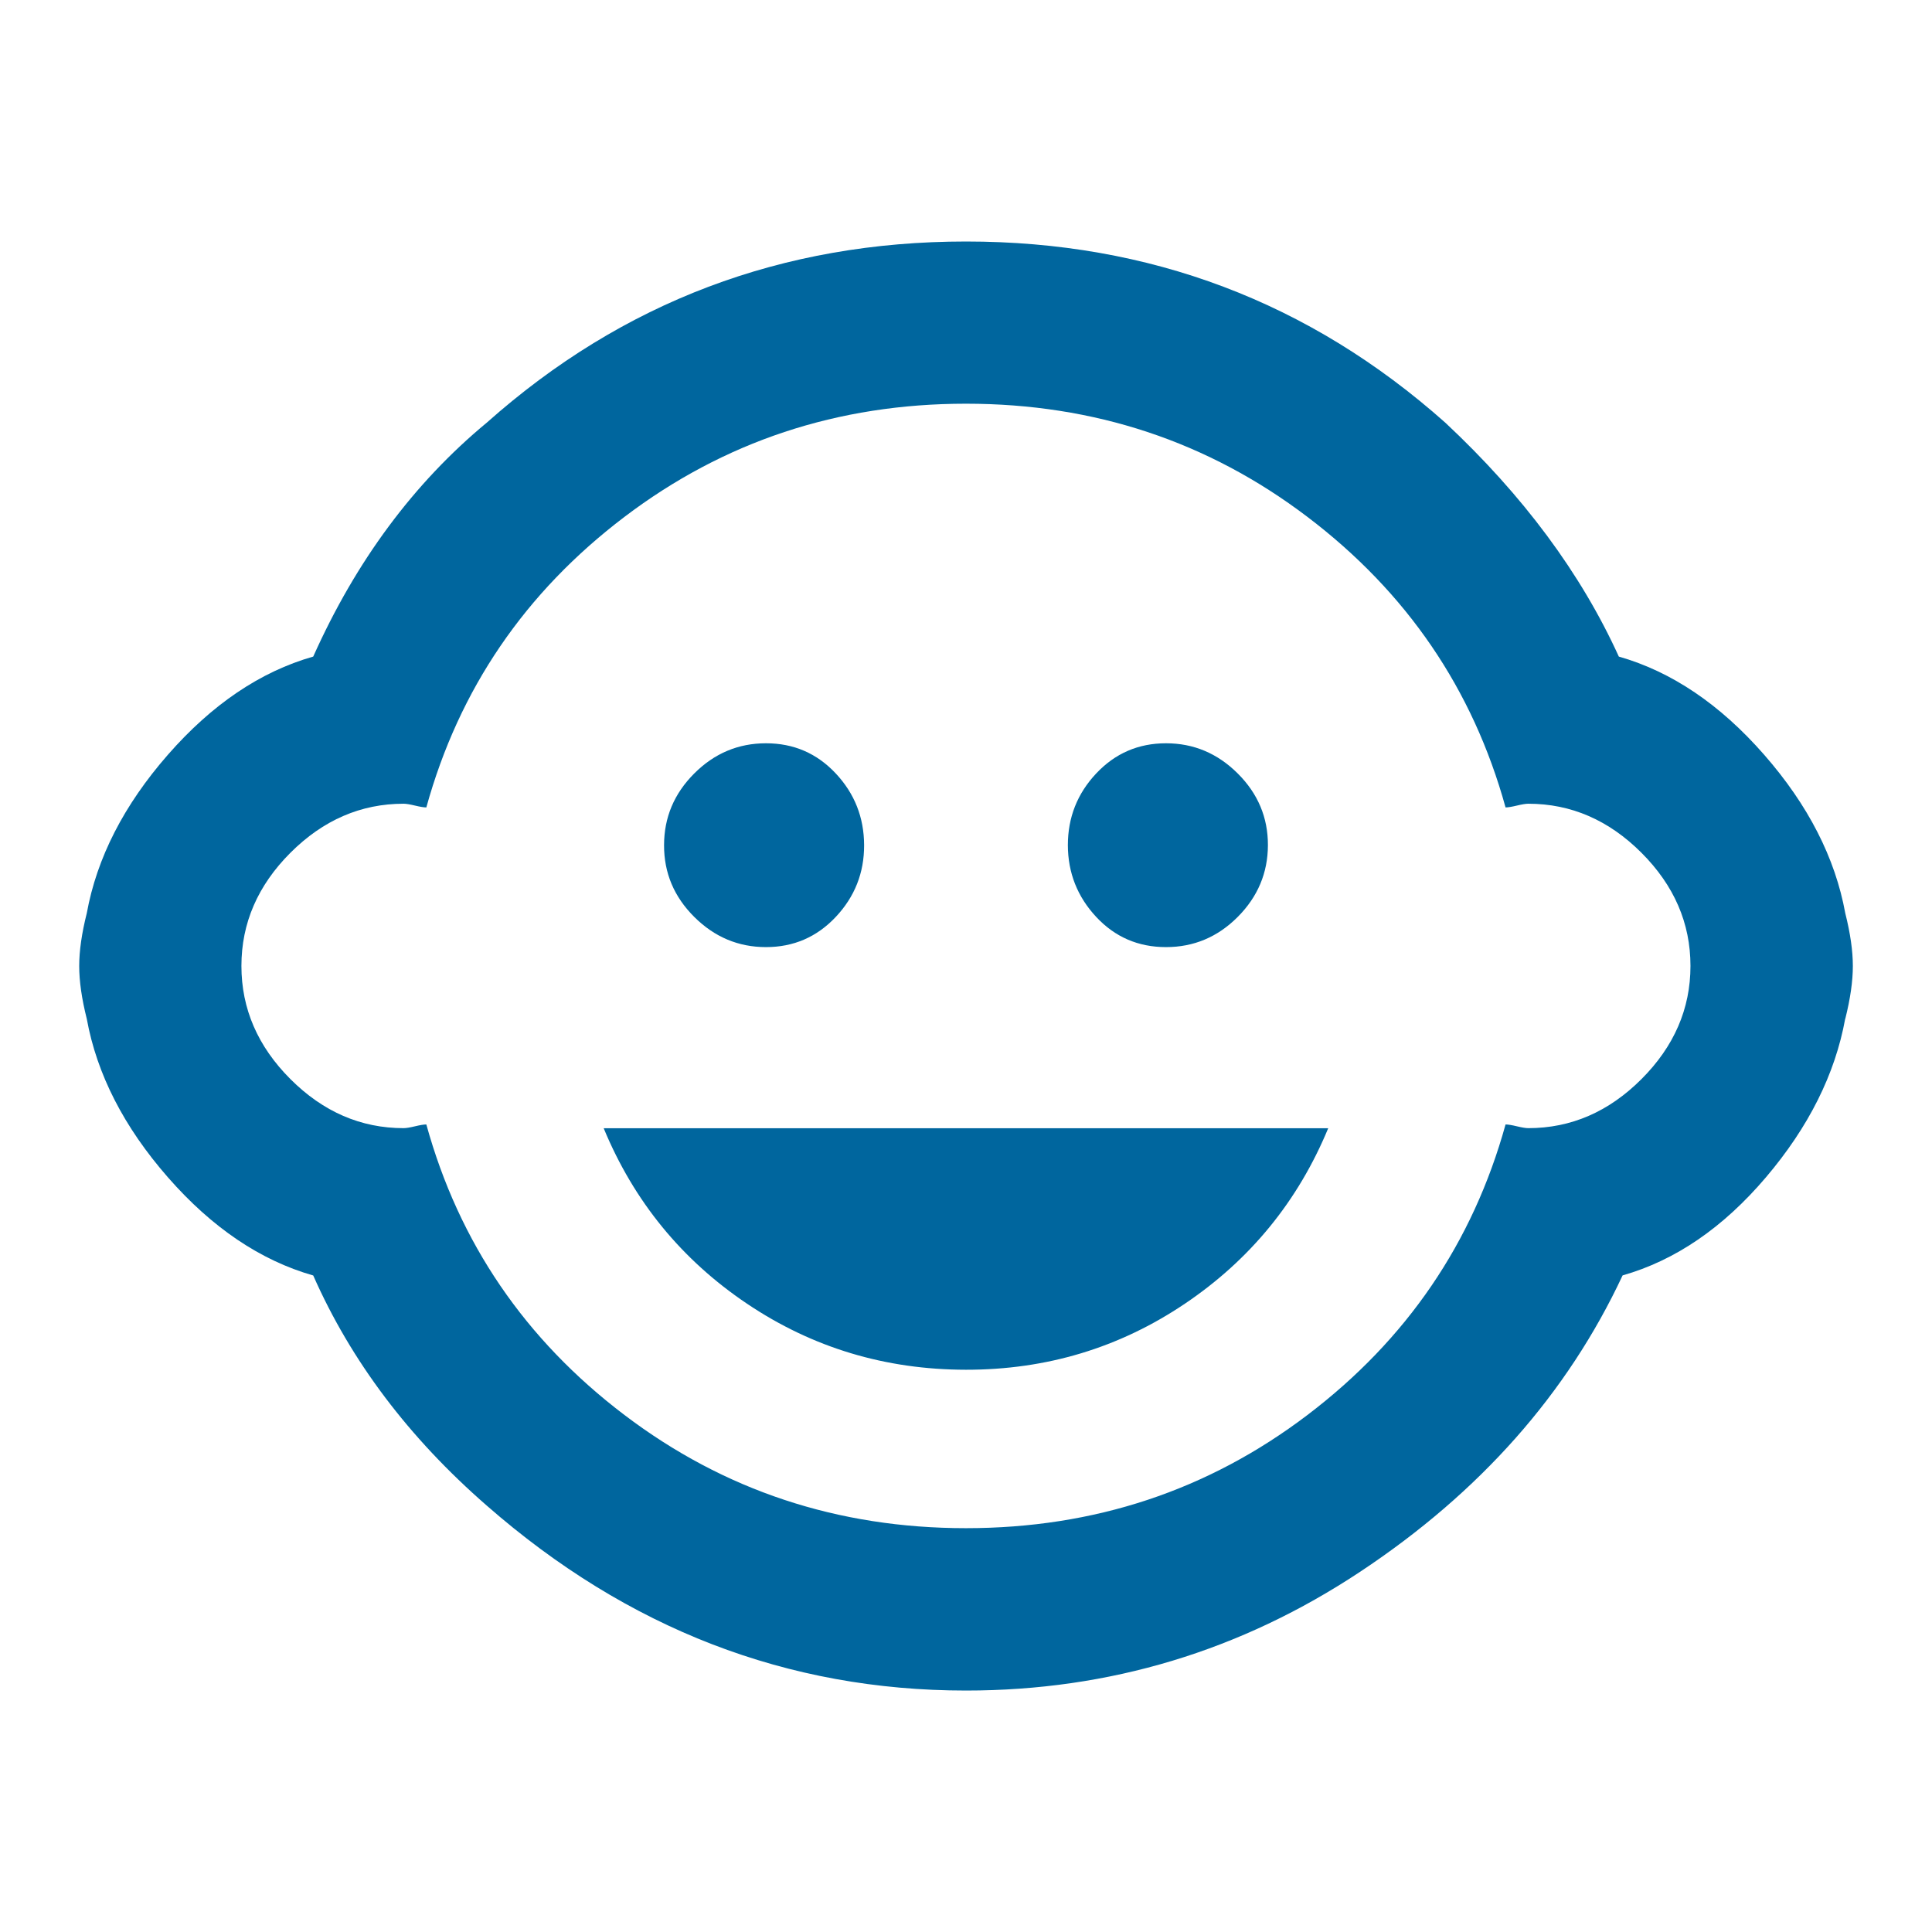 <svg xmlns="http://www.w3.org/2000/svg" xmlns:xlink="http://www.w3.org/1999/xlink" width="24" height="24" viewBox="0,0,256,256"><g fill="#00669e" fill-rule="nonzero" stroke="none" stroke-width="1" stroke-linecap="butt" stroke-linejoin="miter" stroke-miterlimit="10" stroke-dasharray="" stroke-dashoffset="0" font-family="none" font-weight="none" font-size="none" text-anchor="none" style="mix-blend-mode: normal"><g transform="translate(-0,-0)"><g><g transform="translate(-0.011,-0.011) scale(10.667,10.667)"><path d="M7.5,14.016h9c-0.375,0.906 -0.969,1.633 -1.781,2.18c-0.812,0.547 -1.718,0.821 -2.719,0.82c-1.001,-0.001 -1.907,-0.274 -2.719,-0.82c-0.812,-0.546 -1.406,-1.273 -1.781,-2.18zM12,18.984c1.594,0 3.008,-0.469 4.242,-1.406c1.234,-0.937 2.054,-2.14 2.461,-3.609c0.031,0 0.078,0.008 0.141,0.023c0.063,0.015 0.11,0.023 0.141,0.023c0.531,0 1,-0.203 1.406,-0.609c0.406,-0.406 0.609,-0.875 0.609,-1.406c0,-0.531 -0.203,-1 -0.609,-1.406c-0.406,-0.406 -0.875,-0.609 -1.406,-0.609c-0.031,0 -0.078,0.008 -0.141,0.023c-0.063,0.015 -0.11,0.023 -0.141,0.023c-0.406,-1.469 -1.226,-2.672 -2.461,-3.609c-1.235,-0.937 -2.649,-1.406 -4.242,-1.406c-1.593,0 -3.007,0.469 -4.242,1.406c-1.235,0.937 -2.055,2.14 -2.461,3.609c-0.031,0 -0.078,-0.008 -0.141,-0.023c-0.063,-0.015 -0.11,-0.023 -0.141,-0.023c-0.531,0 -1,0.203 -1.406,0.609c-0.406,0.406 -0.609,0.875 -0.609,1.406c0,0.531 0.203,1 0.609,1.406c0.406,0.406 0.875,0.609 1.406,0.609c0.031,0 0.078,-0.008 0.141,-0.023c0.063,-0.015 0.11,-0.023 0.141,-0.023c0.406,1.469 1.226,2.672 2.461,3.609c1.235,0.937 2.649,1.406 4.242,1.406zM22.922,12.656c-0.125,0.687 -0.453,1.344 -0.984,1.969c-0.531,0.625 -1.124,1.032 -1.781,1.219c-0.687,1.469 -1.773,2.695 -3.258,3.68c-1.485,0.985 -3.117,1.477 -4.898,1.477c-2.219,0 -4.203,-0.766 -5.953,-2.297c-0.969,-0.844 -1.687,-1.797 -2.156,-2.859c-0.656,-0.187 -1.258,-0.594 -1.805,-1.219c-0.547,-0.625 -0.883,-1.282 -1.008,-1.969c-0.063,-0.25 -0.094,-0.469 -0.094,-0.656c0,-0.187 0.031,-0.406 0.094,-0.656c0.125,-0.687 0.461,-1.344 1.008,-1.969c0.547,-0.625 1.148,-1.032 1.805,-1.219c0.531,-1.187 1.25,-2.156 2.156,-2.906c1.687,-1.5 3.672,-2.25 5.953,-2.25c2.281,0 4.266,0.75 5.953,2.25c0.969,0.906 1.687,1.875 2.156,2.906c0.656,0.187 1.258,0.594 1.805,1.219c0.547,0.625 0.883,1.282 1.008,1.969c0.063,0.25 0.094,0.469 0.094,0.656c0,0.187 -0.031,0.406 -0.094,0.656zM8.25,10.5c0,-0.344 0.125,-0.641 0.375,-0.891c0.25,-0.25 0.547,-0.375 0.891,-0.375c0.344,0 0.633,0.125 0.867,0.375c0.234,0.25 0.351,0.547 0.352,0.891c0.001,0.344 -0.117,0.641 -0.352,0.891c-0.235,0.25 -0.524,0.375 -0.867,0.375c-0.343,0 -0.64,-0.125 -0.891,-0.375c-0.251,-0.25 -0.376,-0.547 -0.375,-0.891zM13.266,10.5c0,-0.344 0.117,-0.641 0.352,-0.891c0.235,-0.25 0.524,-0.375 0.867,-0.375c0.343,0 0.64,0.125 0.891,0.375c0.251,0.25 0.376,0.547 0.375,0.891c-0.001,0.344 -0.126,0.641 -0.375,0.891c-0.249,0.25 -0.546,0.375 -0.891,0.375c-0.345,0 -0.634,-0.125 -0.867,-0.375c-0.233,-0.25 -0.351,-0.547 -0.352,-0.891z"></path></g></g></g></g></svg>